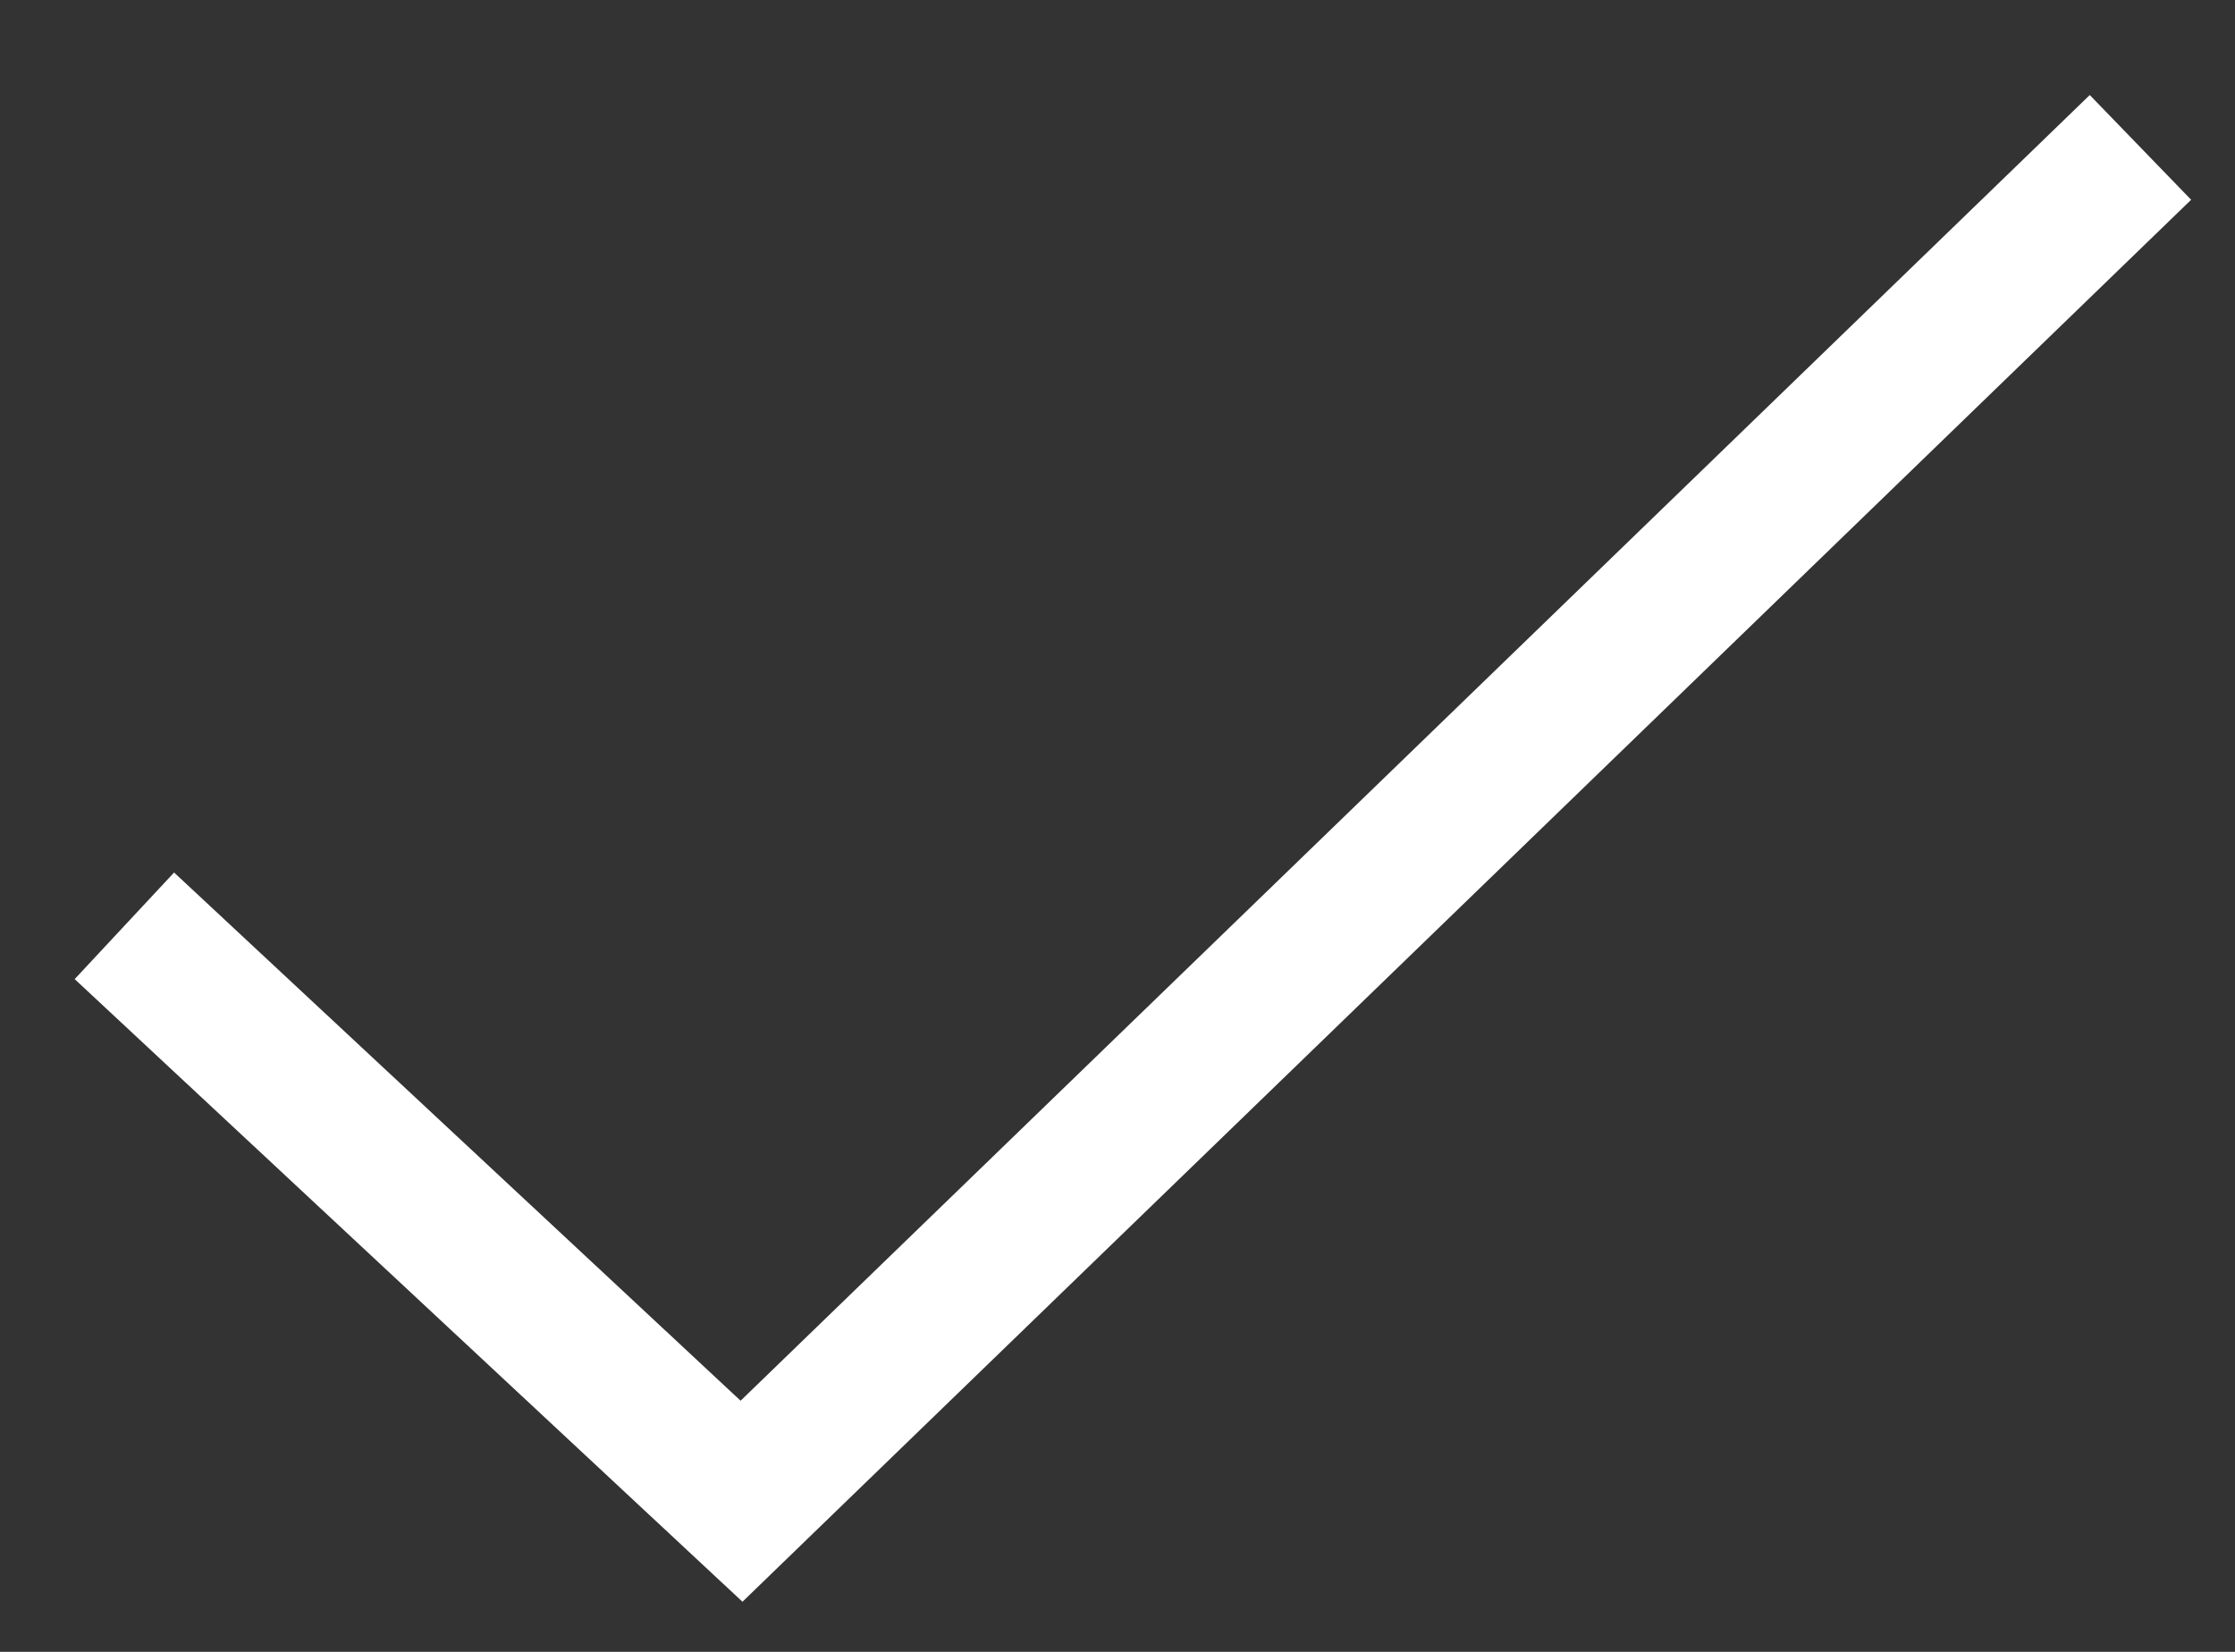 <svg width="23" height="17" viewBox="0 0 23 17" fill="none" xmlns="http://www.w3.org/2000/svg">
<rect x="0" y="0" width="23" height="17" fill="#333333" stroke="none"/>
<path d="M1.28 9.528L7.631 15.45L22.027 1.517" stroke="white" stroke-width="1.5"/>
</svg>
